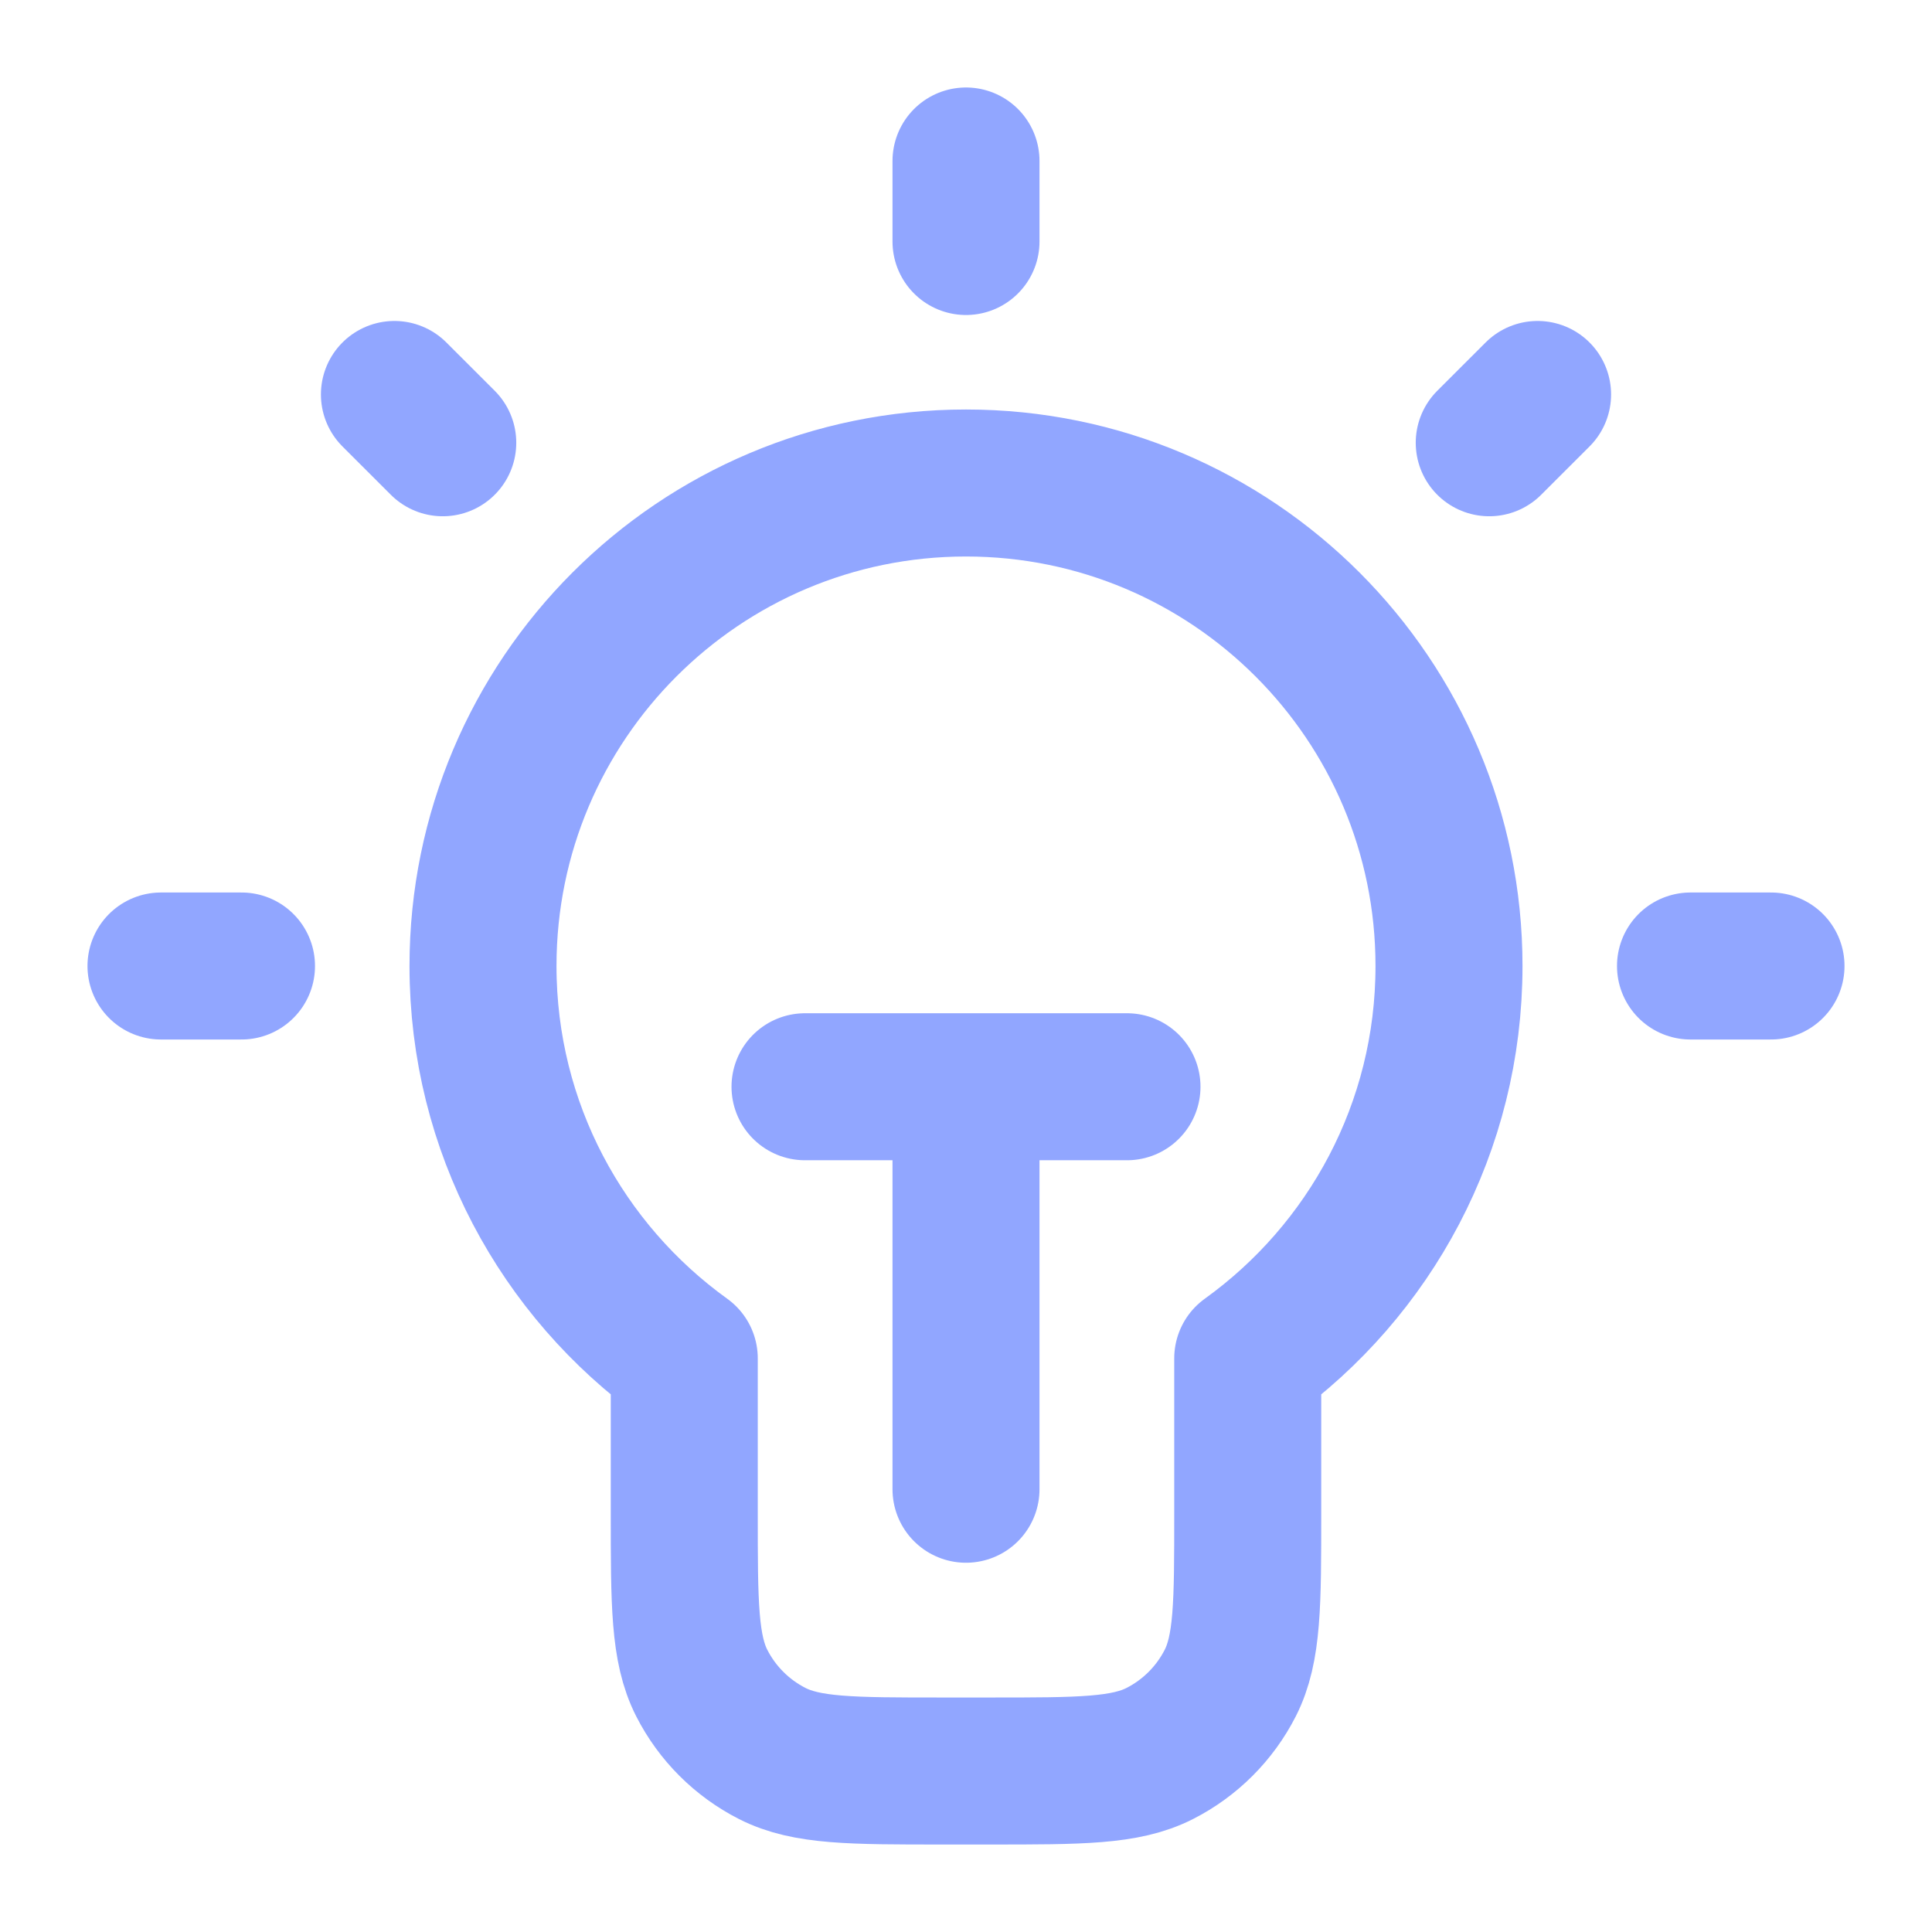 <svg width="46" height="46" viewBox="0 0 46 46" fill="none" xmlns="http://www.w3.org/2000/svg">
<path d="M23 3.833V5.75M5.75 23H3.833M10.542 10.542L9.391 9.392M35.458 10.542L36.609 9.392M42.167 23H40.25M19.167 25.875H26.833M23 25.875V35.458M29.708 32.342C32.61 30.254 34.5 26.848 34.5 23C34.5 16.649 29.351 11.5 23 11.5C16.649 11.5 11.5 16.649 11.5 23C11.5 26.848 13.39 30.254 16.292 32.342V36.033C16.292 38.18 16.292 39.254 16.709 40.074C17.077 40.795 17.663 41.381 18.385 41.749C19.205 42.167 20.278 42.167 22.425 42.167H23.575C25.722 42.167 26.795 42.167 27.615 41.749C28.337 41.381 28.923 40.795 29.291 40.074C29.708 39.254 29.708 38.18 29.708 36.033V32.342Z" stroke="#91A6FF" stroke-width="3.5" stroke-linecap="round" stroke-linejoin="round"/>
</svg>
